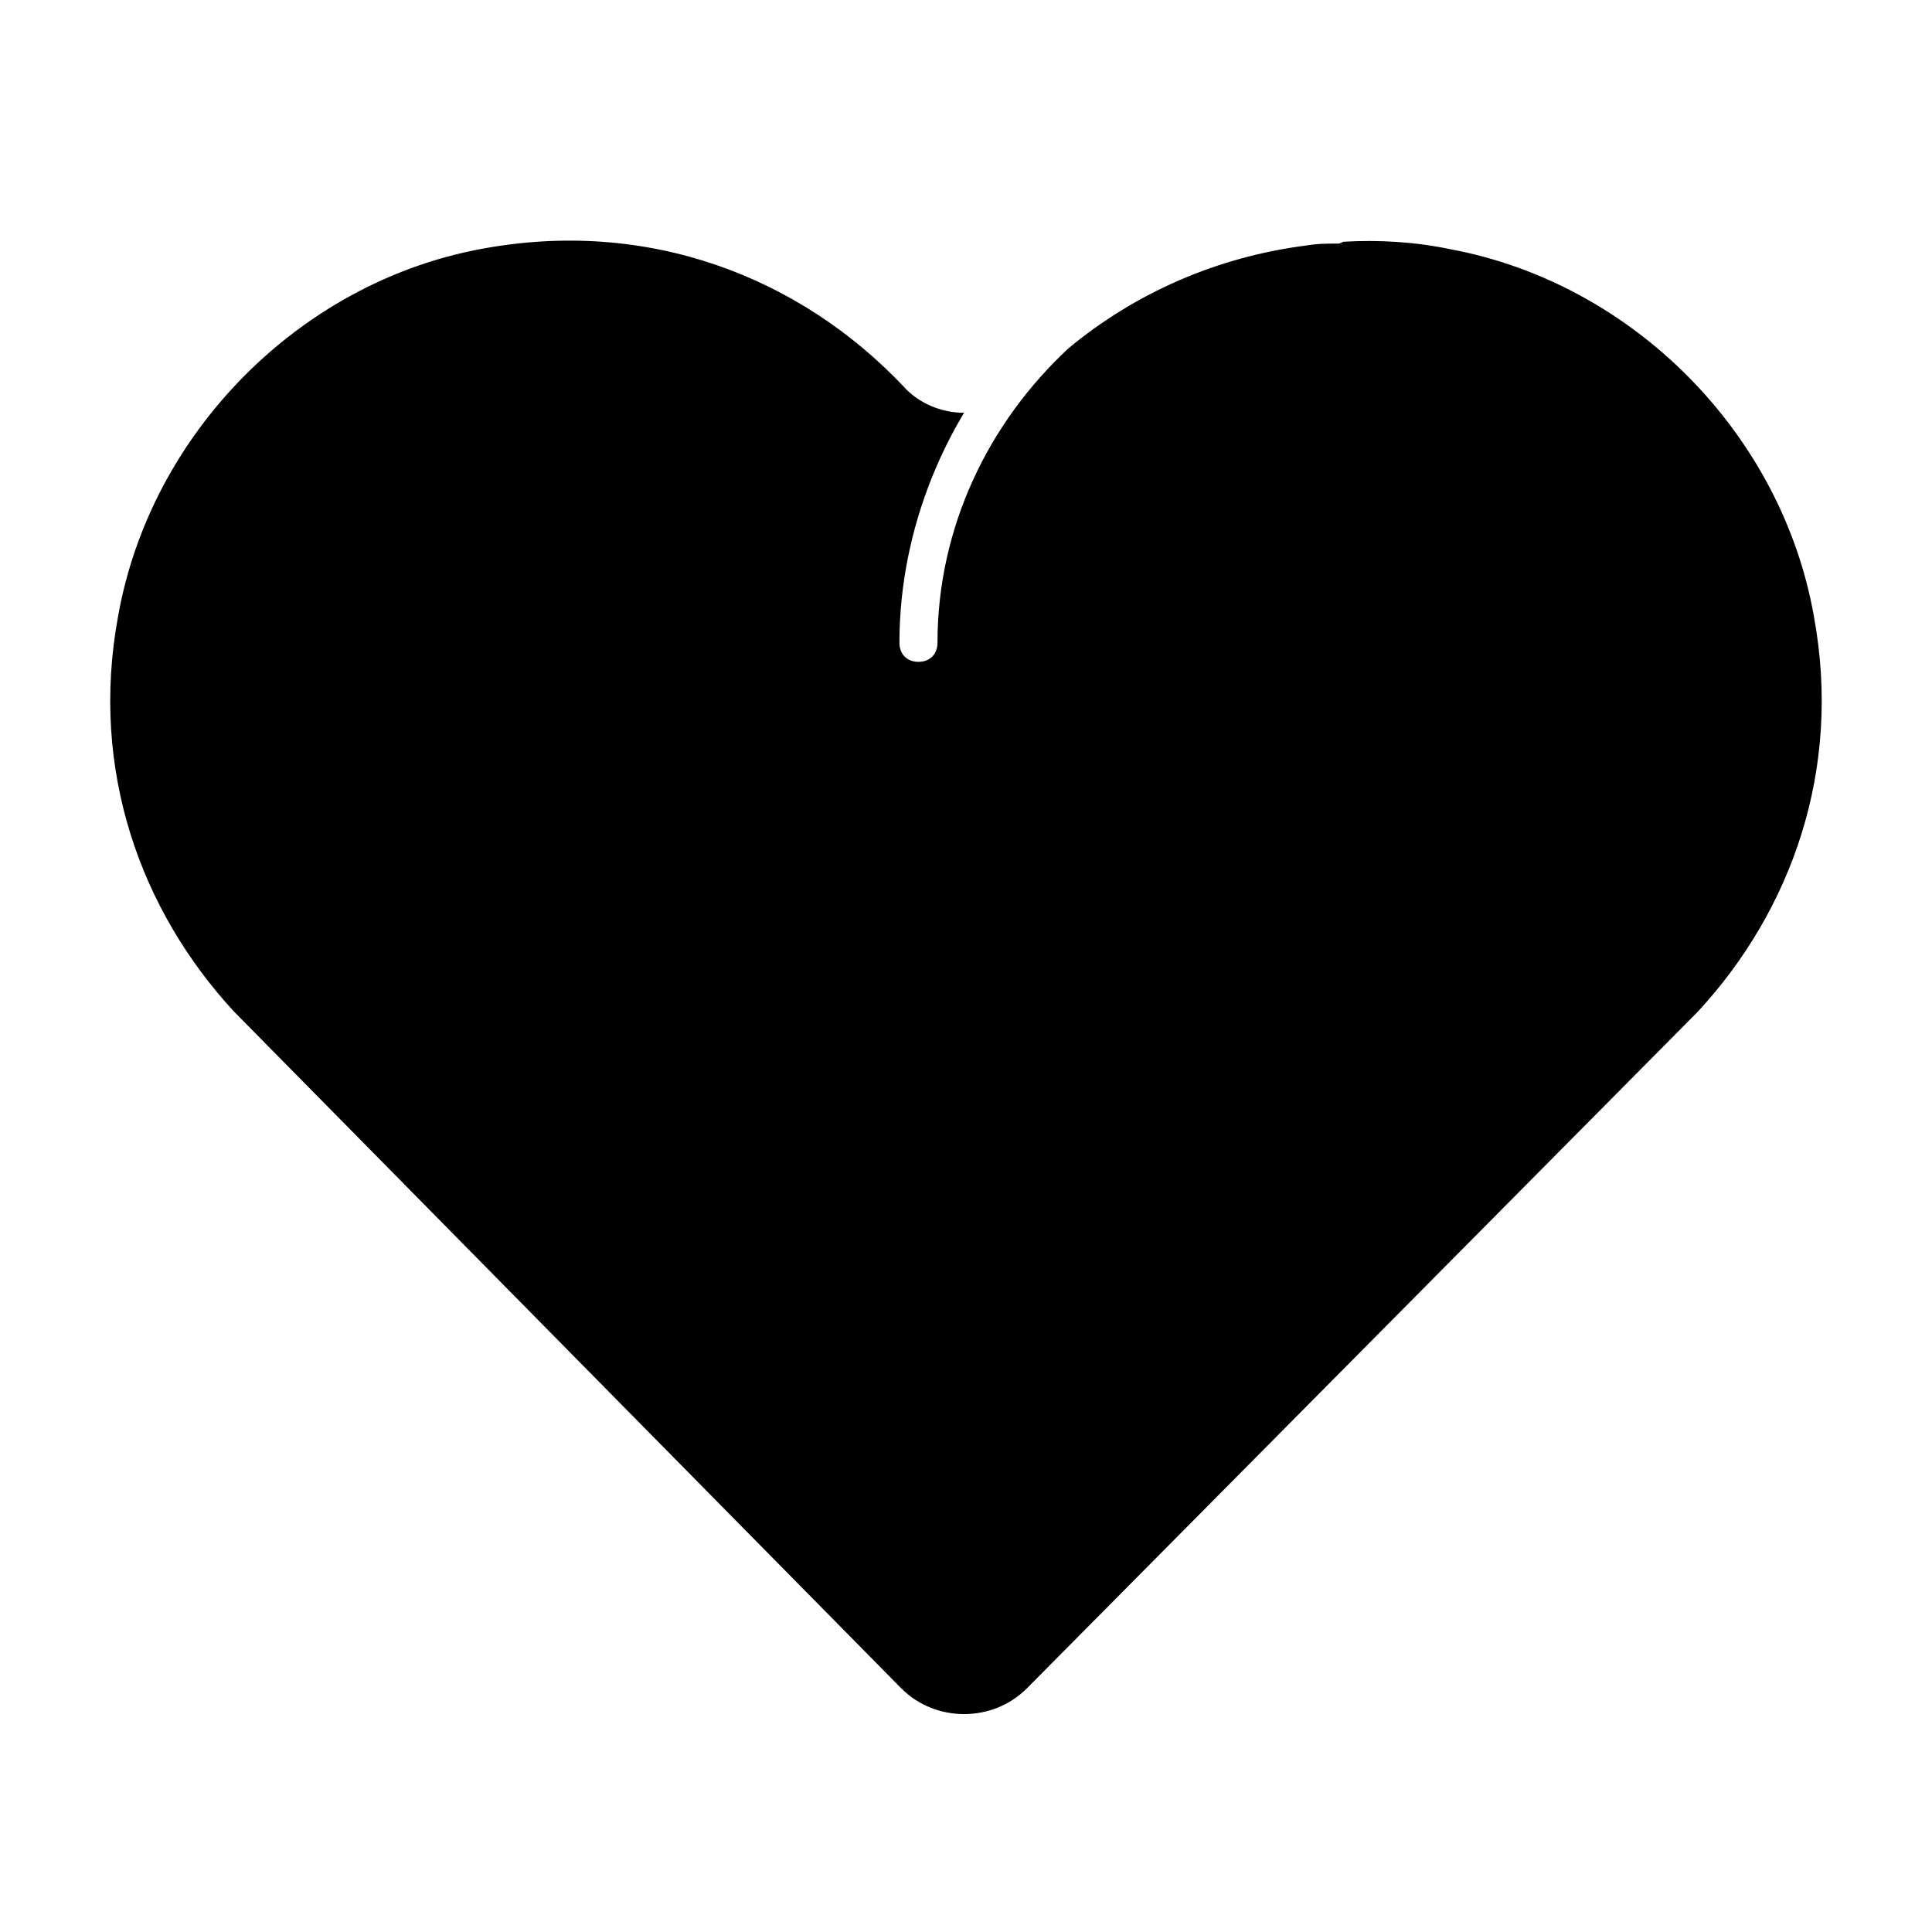 <?xml version="1.0" encoding="UTF-8"?>
<!-- Uploaded to: SVG Repo, www.svgrepo.com, Generator: SVG Repo Mixer Tools -->
<svg fill="#000000" width="800px" height="800px" version="1.1" viewBox="144 144 512 512" xmlns="http://www.w3.org/2000/svg">
 <path d="m624.7 307.3c-8.566-48.367-47.863-88.168-96.227-97.234-9.574-2.016-19.145-2.519-28.215-2.016-0.504 0-1.008 0.504-1.512 0.504-3.023 0-5.543 0-8.566 0.504-23.68 3.023-45.344 12.594-62.977 27.207-21.16 19.648-34.762 47.359-34.762 78.09 0 3.023-2.016 5.039-5.039 5.039-3.023 0-5.039-2.016-5.039-5.039 0-22.168 6.551-43.328 17.129-60.961-6.047 0-12.09-2.519-16.121-7.055-27.207-28.719-67.512-44.84-112.35-36.273-47.863 9.07-87.16 48.871-95.723 97.234-7.559 40.809 6.047 78.09 30.73 104.79l176.84 179.36c9.07 9.07 24.184 9.07 33.25 0l177.84-179.36c24.691-26.703 38.293-63.984 30.738-104.79z"/>
</svg>